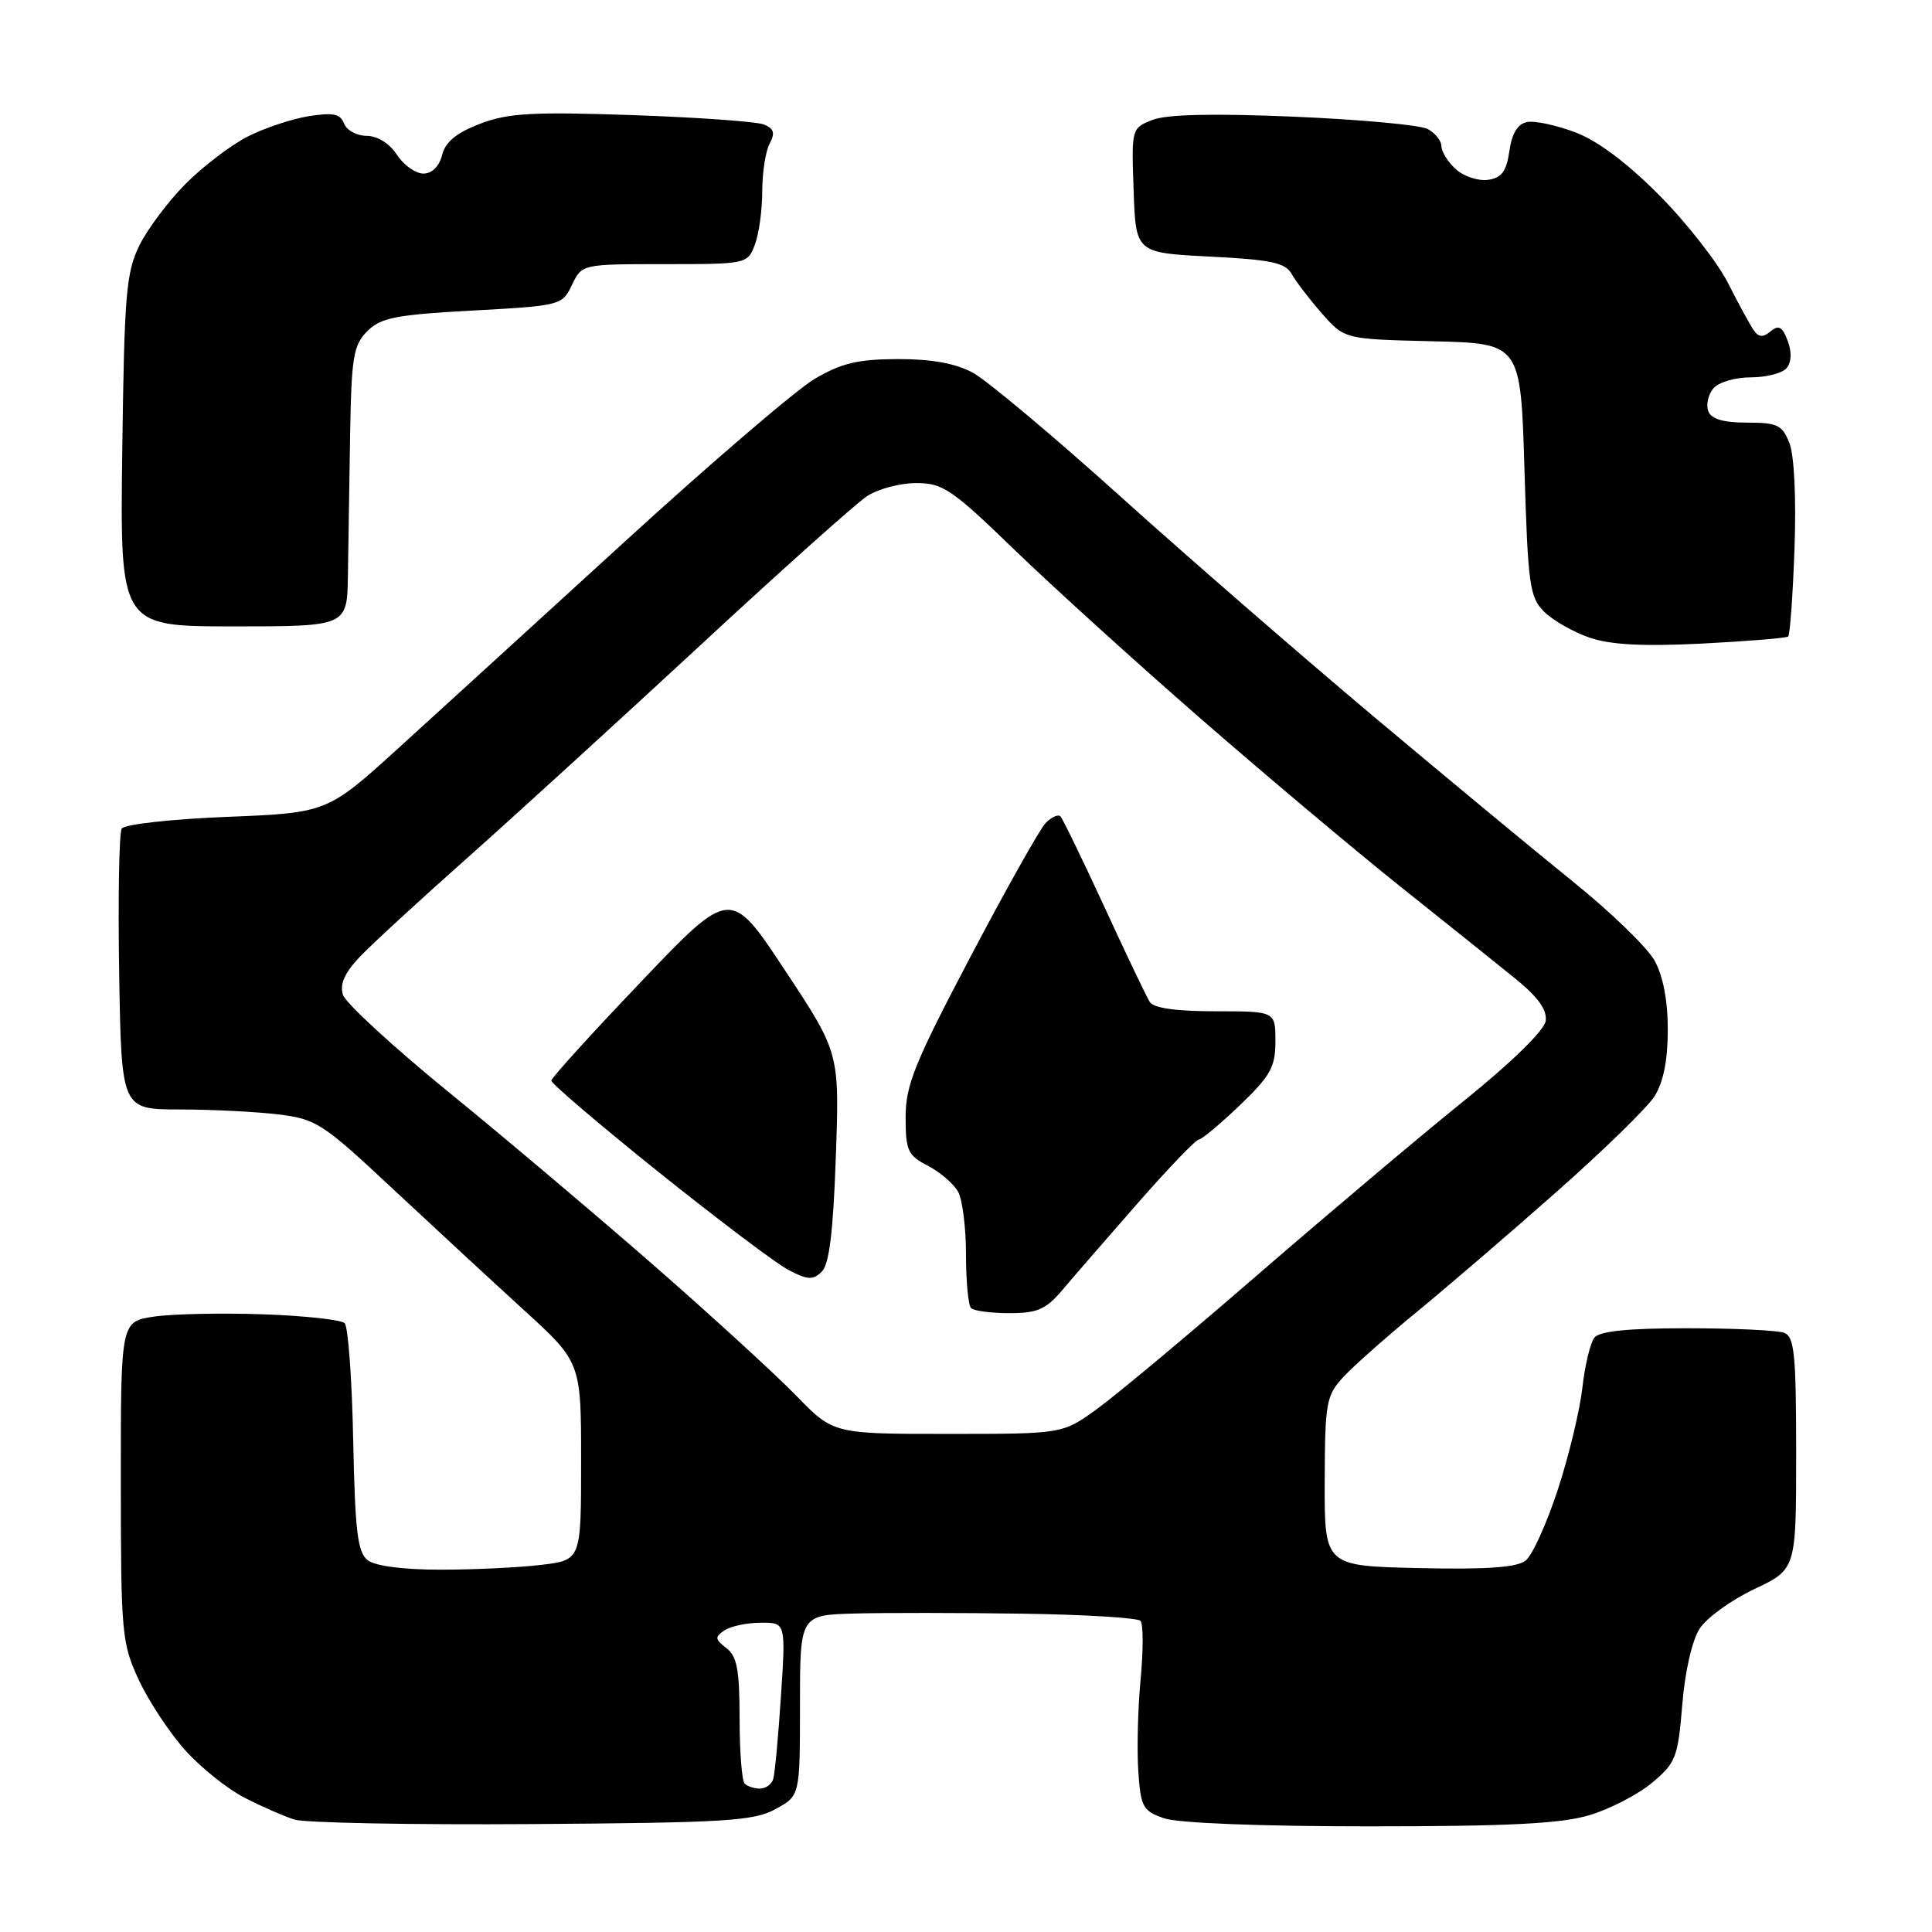 <?xml version="1.0" encoding="UTF-8" standalone="no"?>
<svg 
  version="1.1" 
  xmlns="http://www.w3.org/2000/svg" 
  xmlns:xlink="http://www.w3.org/1999/xlink" 
  xmlns:svg="http://www.w3.org/2000/svg"
  xmlns:rdf="http://www.w3.org/1999/02/22-rdf-syntax-ns#"
  xmlns:cc="http://creativecommons.org/ns#"
  xmlns:dc="http://purl.org/dc/elements/1.1/"
  viewBox="0 0 256 256"
  width="256"
  height="256"
>
<style>svg {background-color: white; }</style>"
<path stroke="none" fill="black" fill-rule="evenodd" d="M70.50,241.70C54.55,241.81 40.38,241.54 39.00,241.10C37.62,240.66 34.67,239.37 32.43,238.22C30.19,237.08 26.66,234.26 24.58,231.96C22.51,229.66 19.73,225.47 18.41,222.64C16.13,217.73 16.02,216.55 16.01,196.31C16.00,175.12 16.00,175.12 20.39,174.46C22.81,174.10 29.29,173.96 34.81,174.15C40.32,174.34 45.21,174.87 45.67,175.33C46.13,175.79 46.64,182.76 46.80,190.83C47.05,203.00 47.38,205.71 48.74,206.75C49.74,207.51 53.52,208.00 58.44,207.99C62.87,207.99 68.86,207.70 71.75,207.35C77.00,206.72 77.00,206.72 77.00,193.61C77.00,180.50 77.00,180.50 69.32,173.50C65.10,169.65 57.27,162.40 51.91,157.40C42.74,148.82 41.87,148.26 36.84,147.66C33.90,147.31 28.03,147.01 23.79,147.01C16.09,147.00 16.09,147.00 15.79,128.90C15.63,118.95 15.78,110.35 16.13,109.79C16.47,109.23 22.74,108.53 30.06,108.24C43.37,107.70 43.37,107.70 52.94,99.00C58.20,94.22 71.72,81.87 83.00,71.57C94.28,61.27 105.49,51.66 107.92,50.22C111.47,48.13 113.65,47.60 118.92,47.58C123.41,47.57 126.58,48.14 128.88,49.37C130.74,50.37 139.51,57.72 148.38,65.71C157.25,73.70 172.38,86.84 182.00,94.93C191.62,103.01 203.55,112.89 208.50,116.88C213.45,120.87 218.29,125.56 219.25,127.30C220.37,129.34 221.00,132.62 220.99,136.48C220.99,140.48 220.40,143.42 219.24,145.25C218.29,146.76 212.41,152.49 206.18,157.99C199.96,163.49 191.63,170.64 187.68,173.88C183.73,177.12 179.39,180.97 178.03,182.43C175.72,184.92 175.57,185.79 175.53,196.29C175.50,207.50 175.50,207.50 188.02,207.78C197.04,207.98 200.99,207.70 202.16,206.78C203.04,206.08 204.96,201.86 206.41,197.41C207.87,192.97 209.33,186.89 209.67,183.91C210.00,180.94 210.72,177.94 211.26,177.25C211.94,176.38 215.70,176.00 223.54,176.00C229.75,176.00 235.55,176.27 236.42,176.61C237.77,177.12 238.00,179.49 238.00,192.58C238.00,207.94 238.00,207.94 232.46,210.56C229.42,212.00 226.16,214.35 225.23,215.78C224.22,217.32 223.27,221.43 222.91,225.88C222.34,232.87 222.06,233.59 218.90,236.23C217.03,237.79 213.28,239.73 210.57,240.53C206.83,241.65 199.79,242.00 181.47,242.00C166.94,242.00 156.08,241.57 154.24,240.93C151.44,239.96 151.15,239.44 150.83,234.68C150.64,231.83 150.77,226.35 151.14,222.50C151.50,218.65 151.50,215.17 151.12,214.77C150.75,214.37 143.71,213.94 135.47,213.82C127.24,213.70 117.24,213.69 113.25,213.80C106.00,214.00 106.00,214.00 106.00,225.97C106.00,237.95 106.00,237.95 102.75,239.72C99.87,241.30 96.15,241.52 70.50,241.70zM100.70,237.00C101.45,237.00 102.24,236.44 102.45,235.75C102.67,235.06 103.13,230.11 103.48,224.75C104.12,215.00 104.12,215.00 100.81,215.02C98.99,215.02 96.83,215.48 96.00,216.03C94.69,216.91 94.72,217.21 96.25,218.38C97.66,219.46 98.00,221.28 98.00,227.69C98.00,232.08 98.30,235.97 98.67,236.33C99.03,236.70 99.95,237.00 100.70,237.00zM125.60,190.00C140.78,190.00 140.78,190.00 145.29,186.75C147.77,184.96 157.39,176.94 166.65,168.91C175.92,160.89 188.22,150.51 194.00,145.85C200.29,140.78 204.62,136.54 204.81,135.29C205.02,133.82 203.82,132.14 200.81,129.69C198.44,127.77 191.55,122.25 185.50,117.43C179.45,112.60 167.53,102.57 159.00,95.14C150.47,87.71 139.40,77.66 134.38,72.81C126.10,64.80 124.92,64.00 121.38,64.01C119.25,64.01 116.31,64.80 114.86,65.76C113.41,66.72 103.48,75.60 92.80,85.50C82.11,95.40 68.23,108.07 61.94,113.66C55.65,119.24 49.22,125.16 47.65,126.81C45.66,128.92 45.00,130.41 45.44,131.81C45.79,132.91 52.07,138.69 59.39,144.66C66.71,150.62 78.96,160.97 86.60,167.64C94.25,174.32 102.73,182.09 105.46,184.89C110.42,190.00 110.42,190.00 125.60,190.00zM133.76,174.00C131.32,174.00 129.03,173.70 128.67,173.33C128.30,172.97 128.00,169.79 128.00,166.27C128.00,162.75 127.54,159.00 126.97,157.94C126.40,156.89 124.60,155.33 122.97,154.48C120.29,153.10 120.00,152.47 120.00,148.03C120.00,143.78 121.18,140.87 128.58,126.80C133.30,117.84 137.78,109.85 138.55,109.06C139.32,108.27 140.20,107.87 140.51,108.17C140.81,108.48 143.42,113.85 146.31,120.11C149.19,126.38 151.91,132.06 152.34,132.75C152.86,133.58 155.79,134.00 161.06,134.00C169.00,134.00 169.00,134.00 169.00,137.97C169.00,141.39 168.35,142.55 164.27,146.47C161.66,148.96 159.22,151.00 158.84,151.00C158.46,151.00 154.85,154.76 150.82,159.35C146.80,163.94 142.30,169.12 140.84,170.85C138.60,173.51 137.49,174.00 133.76,174.00zM108.88,168.51C107.72,169.64 107.02,169.61 104.50,168.29C102.85,167.43 95.09,161.57 87.25,155.29C79.41,149.00 73.02,143.55 73.05,143.18C73.08,142.81 78.43,136.91 84.95,130.08C96.80,117.65 96.80,117.65 104.02,128.58C111.24,139.50 111.24,139.50 110.75,153.33C110.40,163.26 109.88,167.54 108.88,168.51zM225.50,85.28C217.61,85.67 213.39,85.44 210.59,84.48C208.44,83.73 205.74,82.19 204.59,81.04C202.68,79.13 202.46,77.49 202.00,62.23C201.50,45.50 201.50,45.50 189.83,45.22C178.15,44.94 178.15,44.94 175.16,41.53C173.51,39.65 171.71,37.31 171.16,36.31C170.32,34.81 168.44,34.41 160.32,34.00C150.50,33.50 150.50,33.50 150.21,25.24C149.92,17.02 149.93,16.98 152.71,15.89C154.59,15.15 160.71,15.01 171.43,15.46C180.20,15.83 188.19,16.56 189.18,17.10C190.18,17.63 191.00,18.66 191.00,19.38C191.00,20.10 191.86,21.47 192.92,22.43C193.97,23.38 195.88,24.01 197.17,23.83C198.98,23.57 199.61,22.72 200.00,20.01C200.34,17.65 201.10,16.41 202.36,16.17C203.38,15.97 206.28,16.60 208.80,17.56C211.76,18.69 215.70,21.66 219.94,25.95C223.55,29.60 227.62,34.82 228.99,37.54C230.37,40.27 231.89,43.07 232.38,43.76C233.04,44.71 233.61,44.74 234.62,43.90C235.68,43.02 236.18,43.29 236.87,45.14C237.43,46.61 237.39,47.97 236.76,48.75C236.21,49.44 234.07,50.00 232.00,50.00C229.90,50.00 227.70,50.65 227.01,51.49C226.33,52.31 226.04,53.66 226.36,54.49C226.76,55.53 228.35,56.00 231.49,56.00C235.54,56.00 236.17,56.31 237.12,58.75C237.75,60.37 238.02,66.10 237.78,72.73C237.56,78.91 237.18,84.13 236.94,84.34C236.70,84.55 231.55,84.97 225.50,85.28zM30.95,83.00C15.90,83.00 15.90,83.00 16.20,59.75C16.47,38.96 16.71,36.08 18.48,32.50C19.57,30.30 22.34,26.62 24.63,24.32C26.93,22.02 30.61,19.22 32.81,18.10C35.01,16.97 38.65,15.76 40.89,15.40C44.13,14.88 45.09,15.08 45.59,16.37C45.93,17.27 47.28,18.00 48.58,18.00C50.01,18.00 51.61,19.00 52.59,20.50C53.49,21.88 55.07,23.00 56.10,23.00C57.24,23.00 58.20,22.05 58.58,20.55C59.01,18.80 60.48,17.60 63.61,16.40C67.33,14.98 70.51,14.80 83.76,15.25C92.42,15.55 100.28,16.11 101.23,16.50C102.56,17.04 102.73,17.63 101.98,19.03C101.44,20.04 101.00,22.89 101.00,25.37C101.00,27.84 100.56,31.02 100.02,32.43C99.06,34.97 98.93,35.00 88.08,35.00C77.11,35.00 77.11,35.00 75.79,37.75C74.50,40.46 74.31,40.51 62.62,41.15C52.44,41.70 50.47,42.09 48.67,43.88C46.82,45.74 46.56,47.29 46.39,57.74C46.28,64.21 46.15,72.54 46.10,76.25C46.00,83.00 46.00,83.00 30.95,83.00z" />

</svg>
